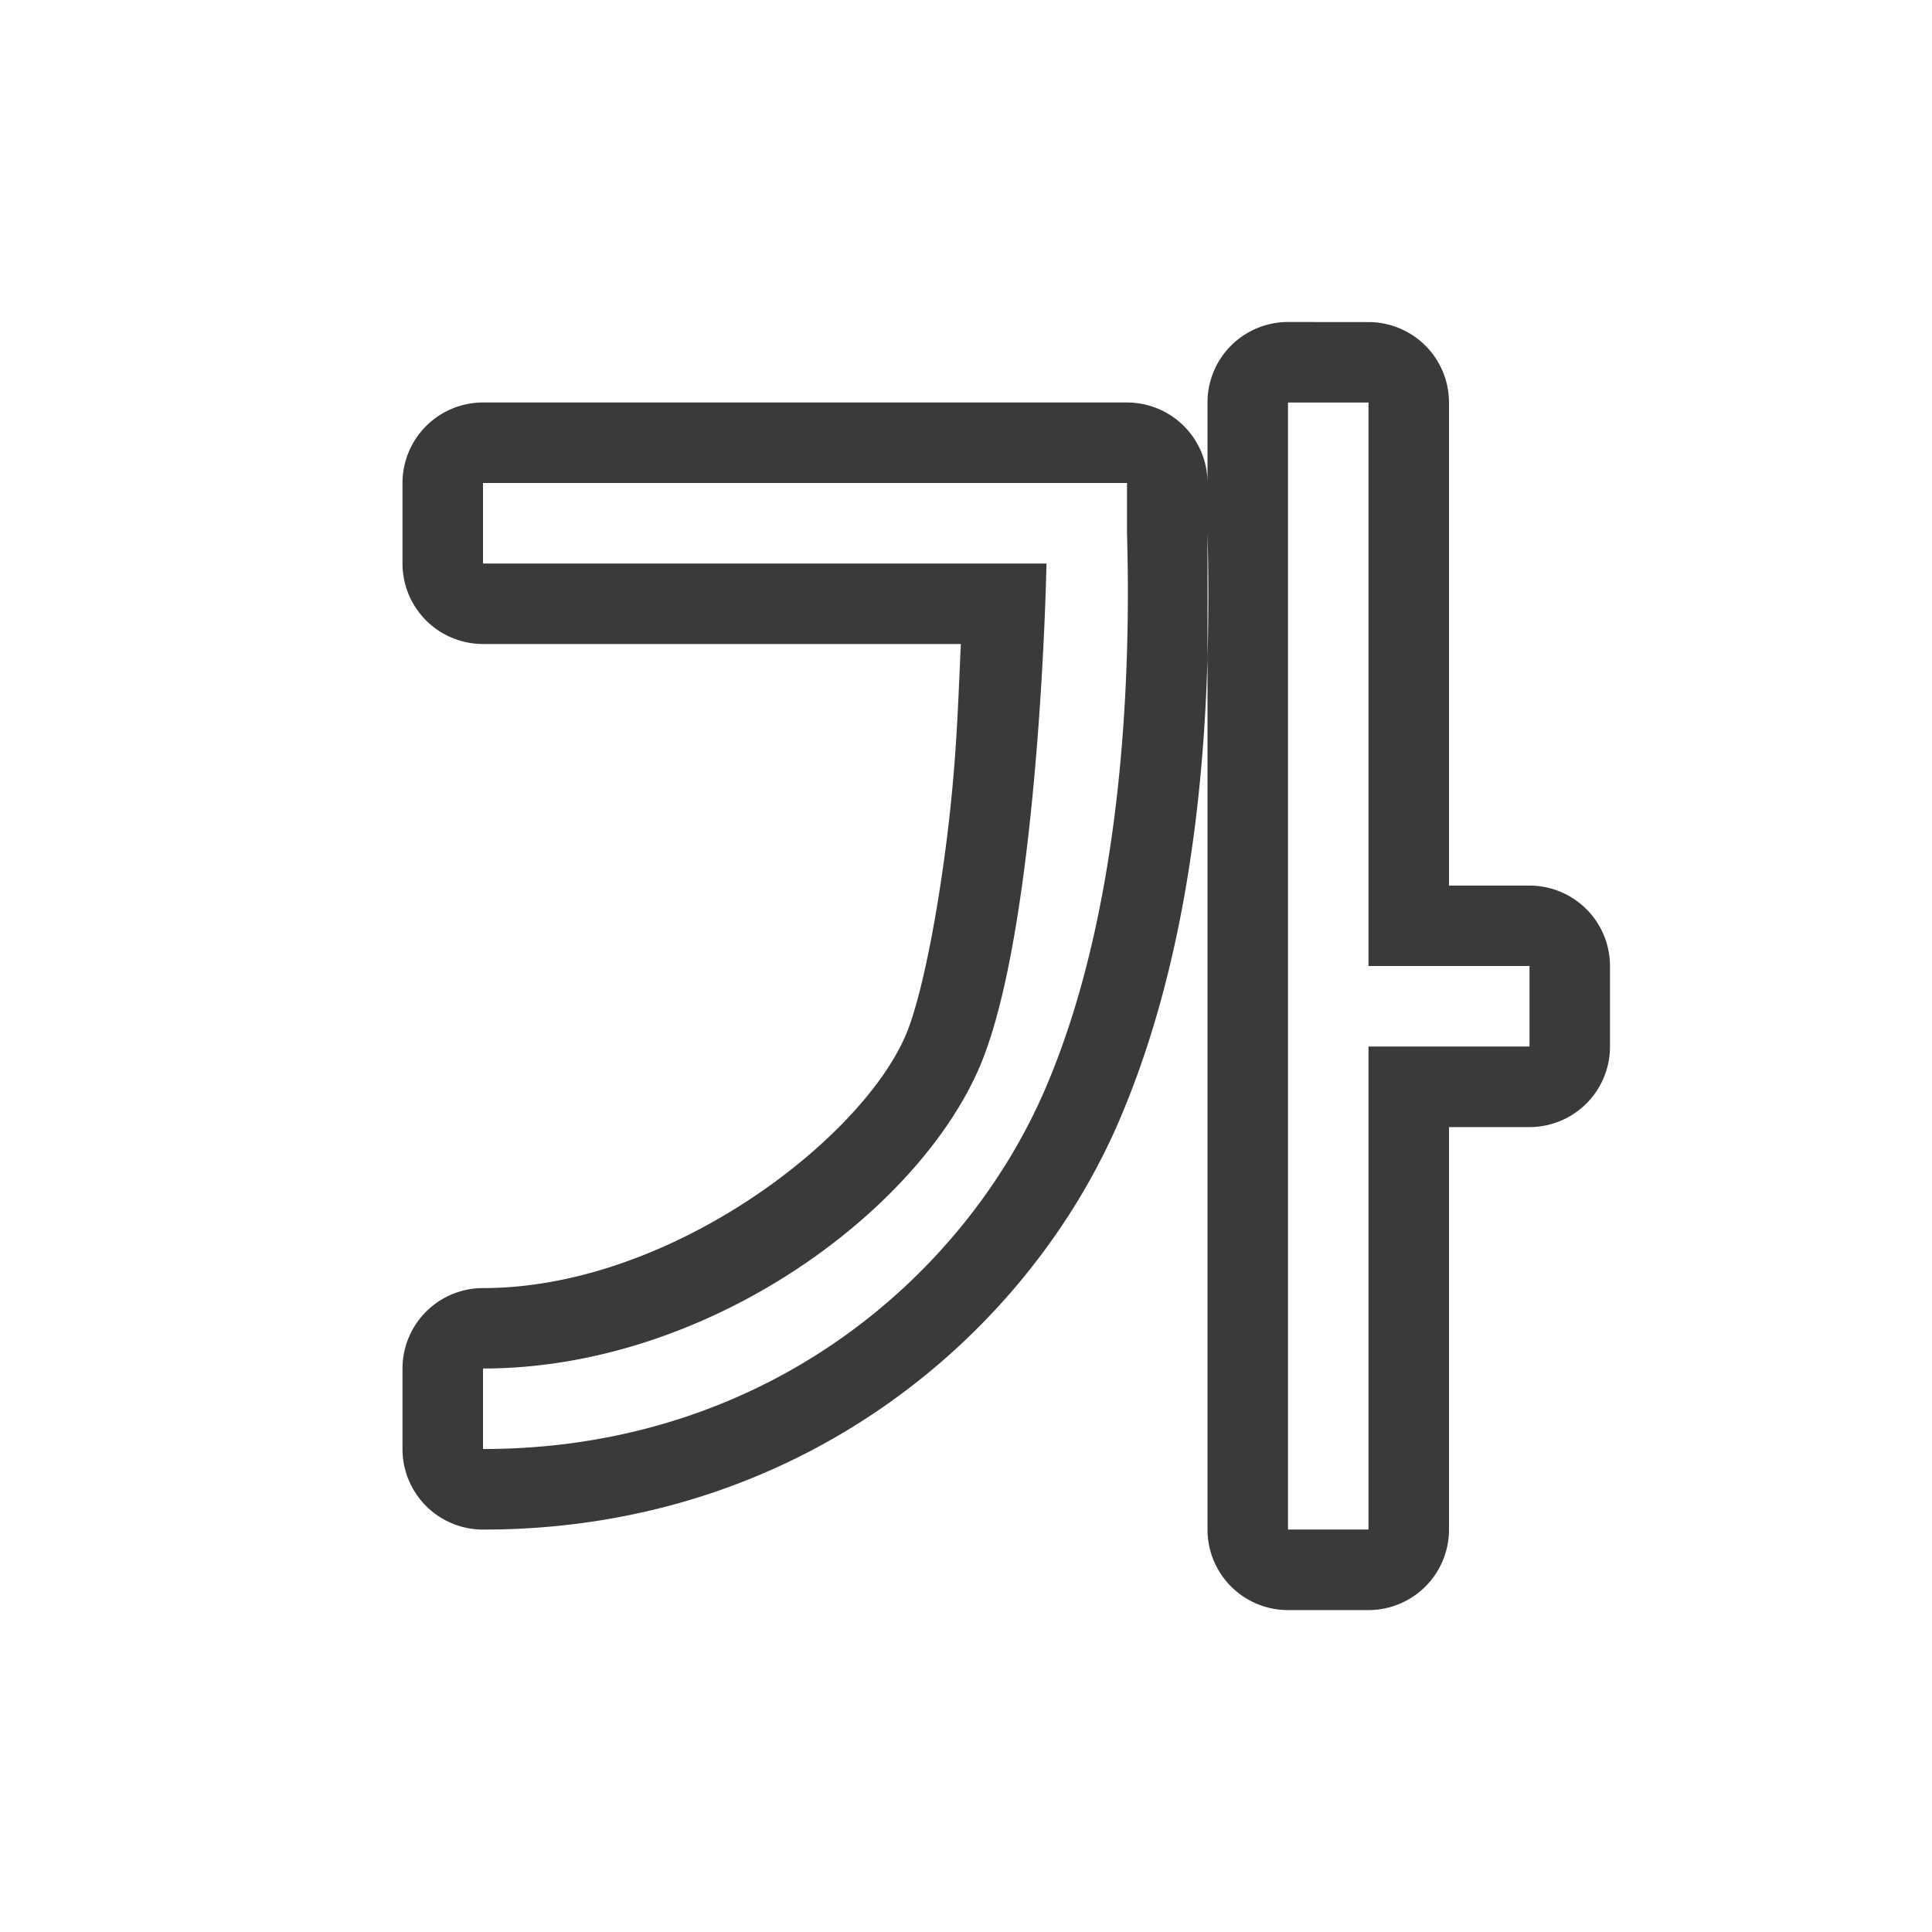<svg viewBox="0 0 24 24" xmlns="http://www.w3.org/2000/svg"><path d="m16 4a1 1 0 0 0 -1 1v1a1 1 0 0 0 -1-1h-8a1 1 0 0 0 -1 1v1a1 1 0 0 0 1 1h5.936c-.03.637-.046 1.235-.127 2.01-.123 1.169-.349 2.362-.559 2.852-.558 1.301-2.938 3.14-5.25 3.139a1 1 0 0 0 -1 1v1a1 1 0 0 0 1 1c3.932.002 6.762-2.42 7.904-5.082.82-1.911 1.05-4.072 1.096-5.75v-1.549c.012.435.016.965 0 1.549v10.832a1 1 0 0 0 1 1h1a1 1 0 0 0 1-1v-5h1a1 1 0 0 0 1-1v-1a1 1 0 0 0 -1-1h-1v-6a1 1 0 0 0 -1-1zm0 1h1v7h2v1h-2v6h-1zm-10 1h8v.619c.047 1.616-.019 4.586-1.014 6.904-.995 2.318-3.463 4.478-6.986 4.477v-1c2.777.001 5.391-1.934 6.168-3.744.618-1.439.799-4.851.832-6.256h-7z" fill="#3a3a38" fill-rule="evenodd" stroke-width=".7"/></svg>